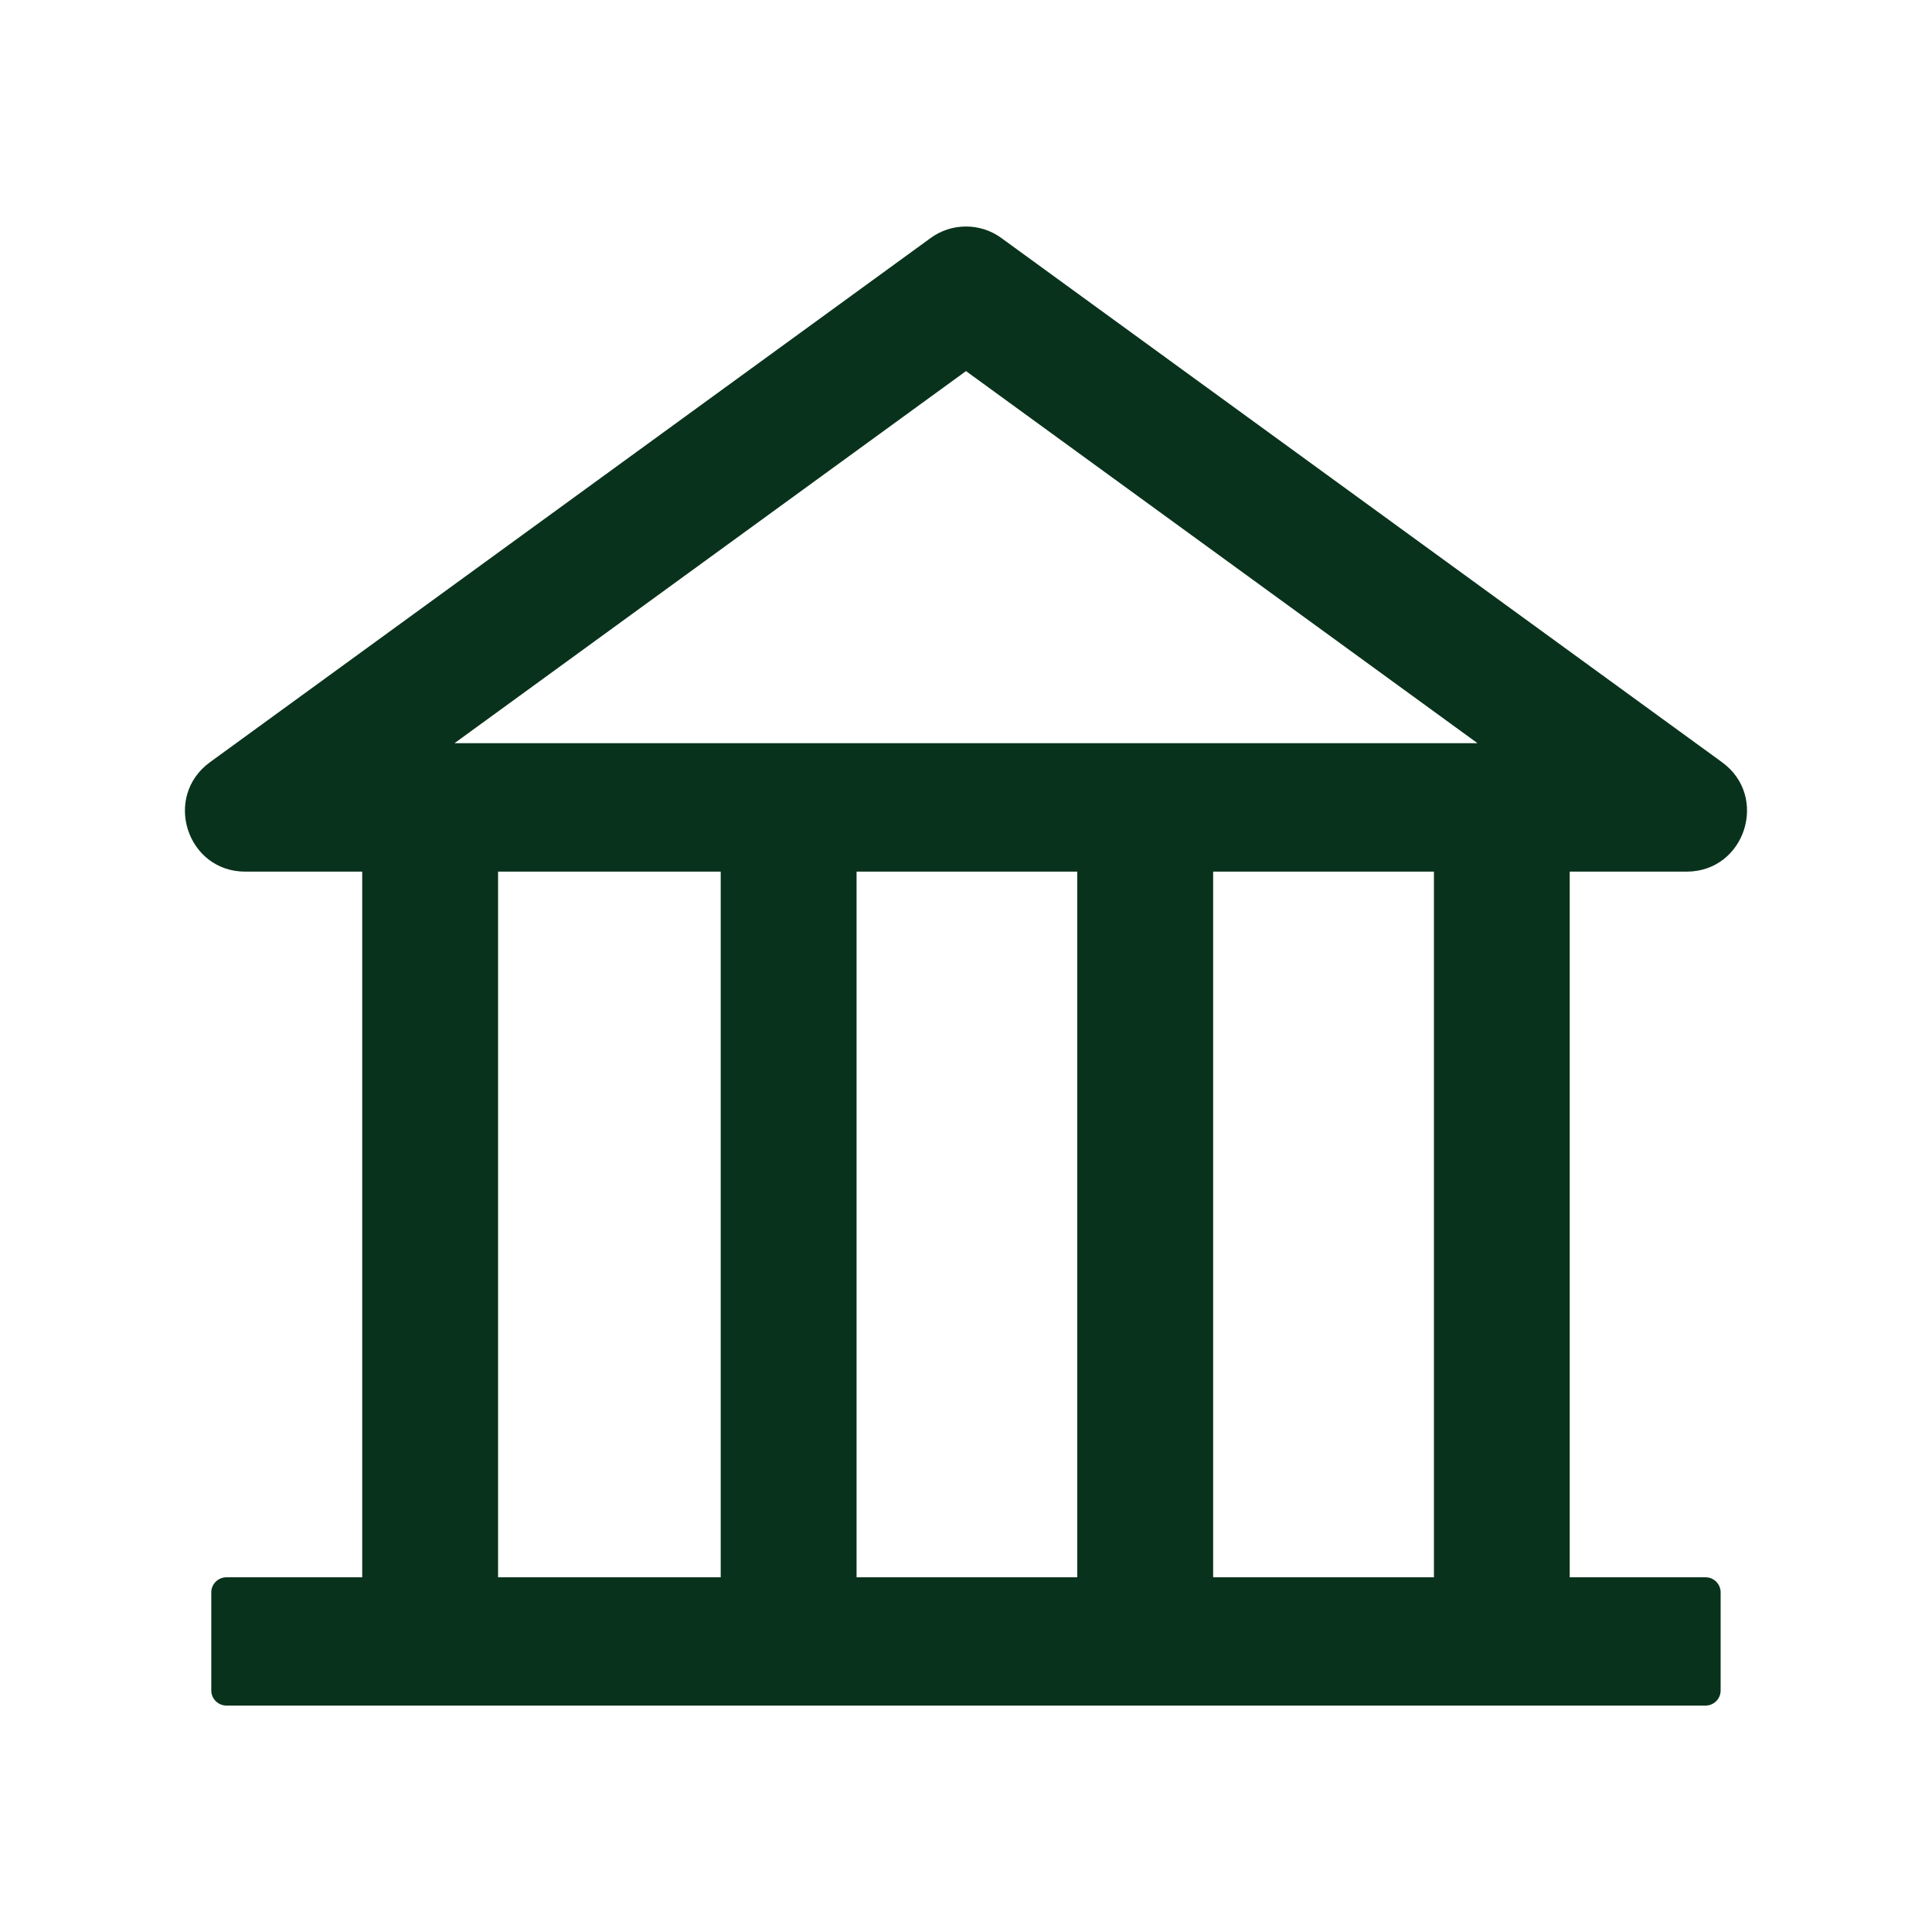 <svg width="25" height="25" viewBox="0 0 25 25" fill="none" xmlns="http://www.w3.org/2000/svg">
<path d="M3.174 11.279C2.419 11.279 2.104 10.31 2.717 9.863L12.041 3.081C12.174 2.983 12.335 2.931 12.5 2.931C12.665 2.931 12.826 2.983 12.959 3.081L22.283 9.863C22.895 10.308 22.581 11.279 21.824 11.279H20.312V20.41H22.07C22.178 20.41 22.265 20.498 22.265 20.605V21.875C22.265 21.982 22.178 22.07 22.07 22.07H2.93C2.822 22.07 2.734 21.982 2.734 21.875V20.605C2.734 20.498 2.822 20.41 2.93 20.41H4.687V11.279H3.174ZM12.5 4.802L5.881 9.617H19.119L12.5 4.802ZM18.555 11.279H15.698V20.41H18.555V11.279ZM13.94 11.279H11.084V20.41H13.94V11.279ZM6.445 20.41H9.326V11.279H6.445V20.41Z" fill="#09321C"/>
</svg>
